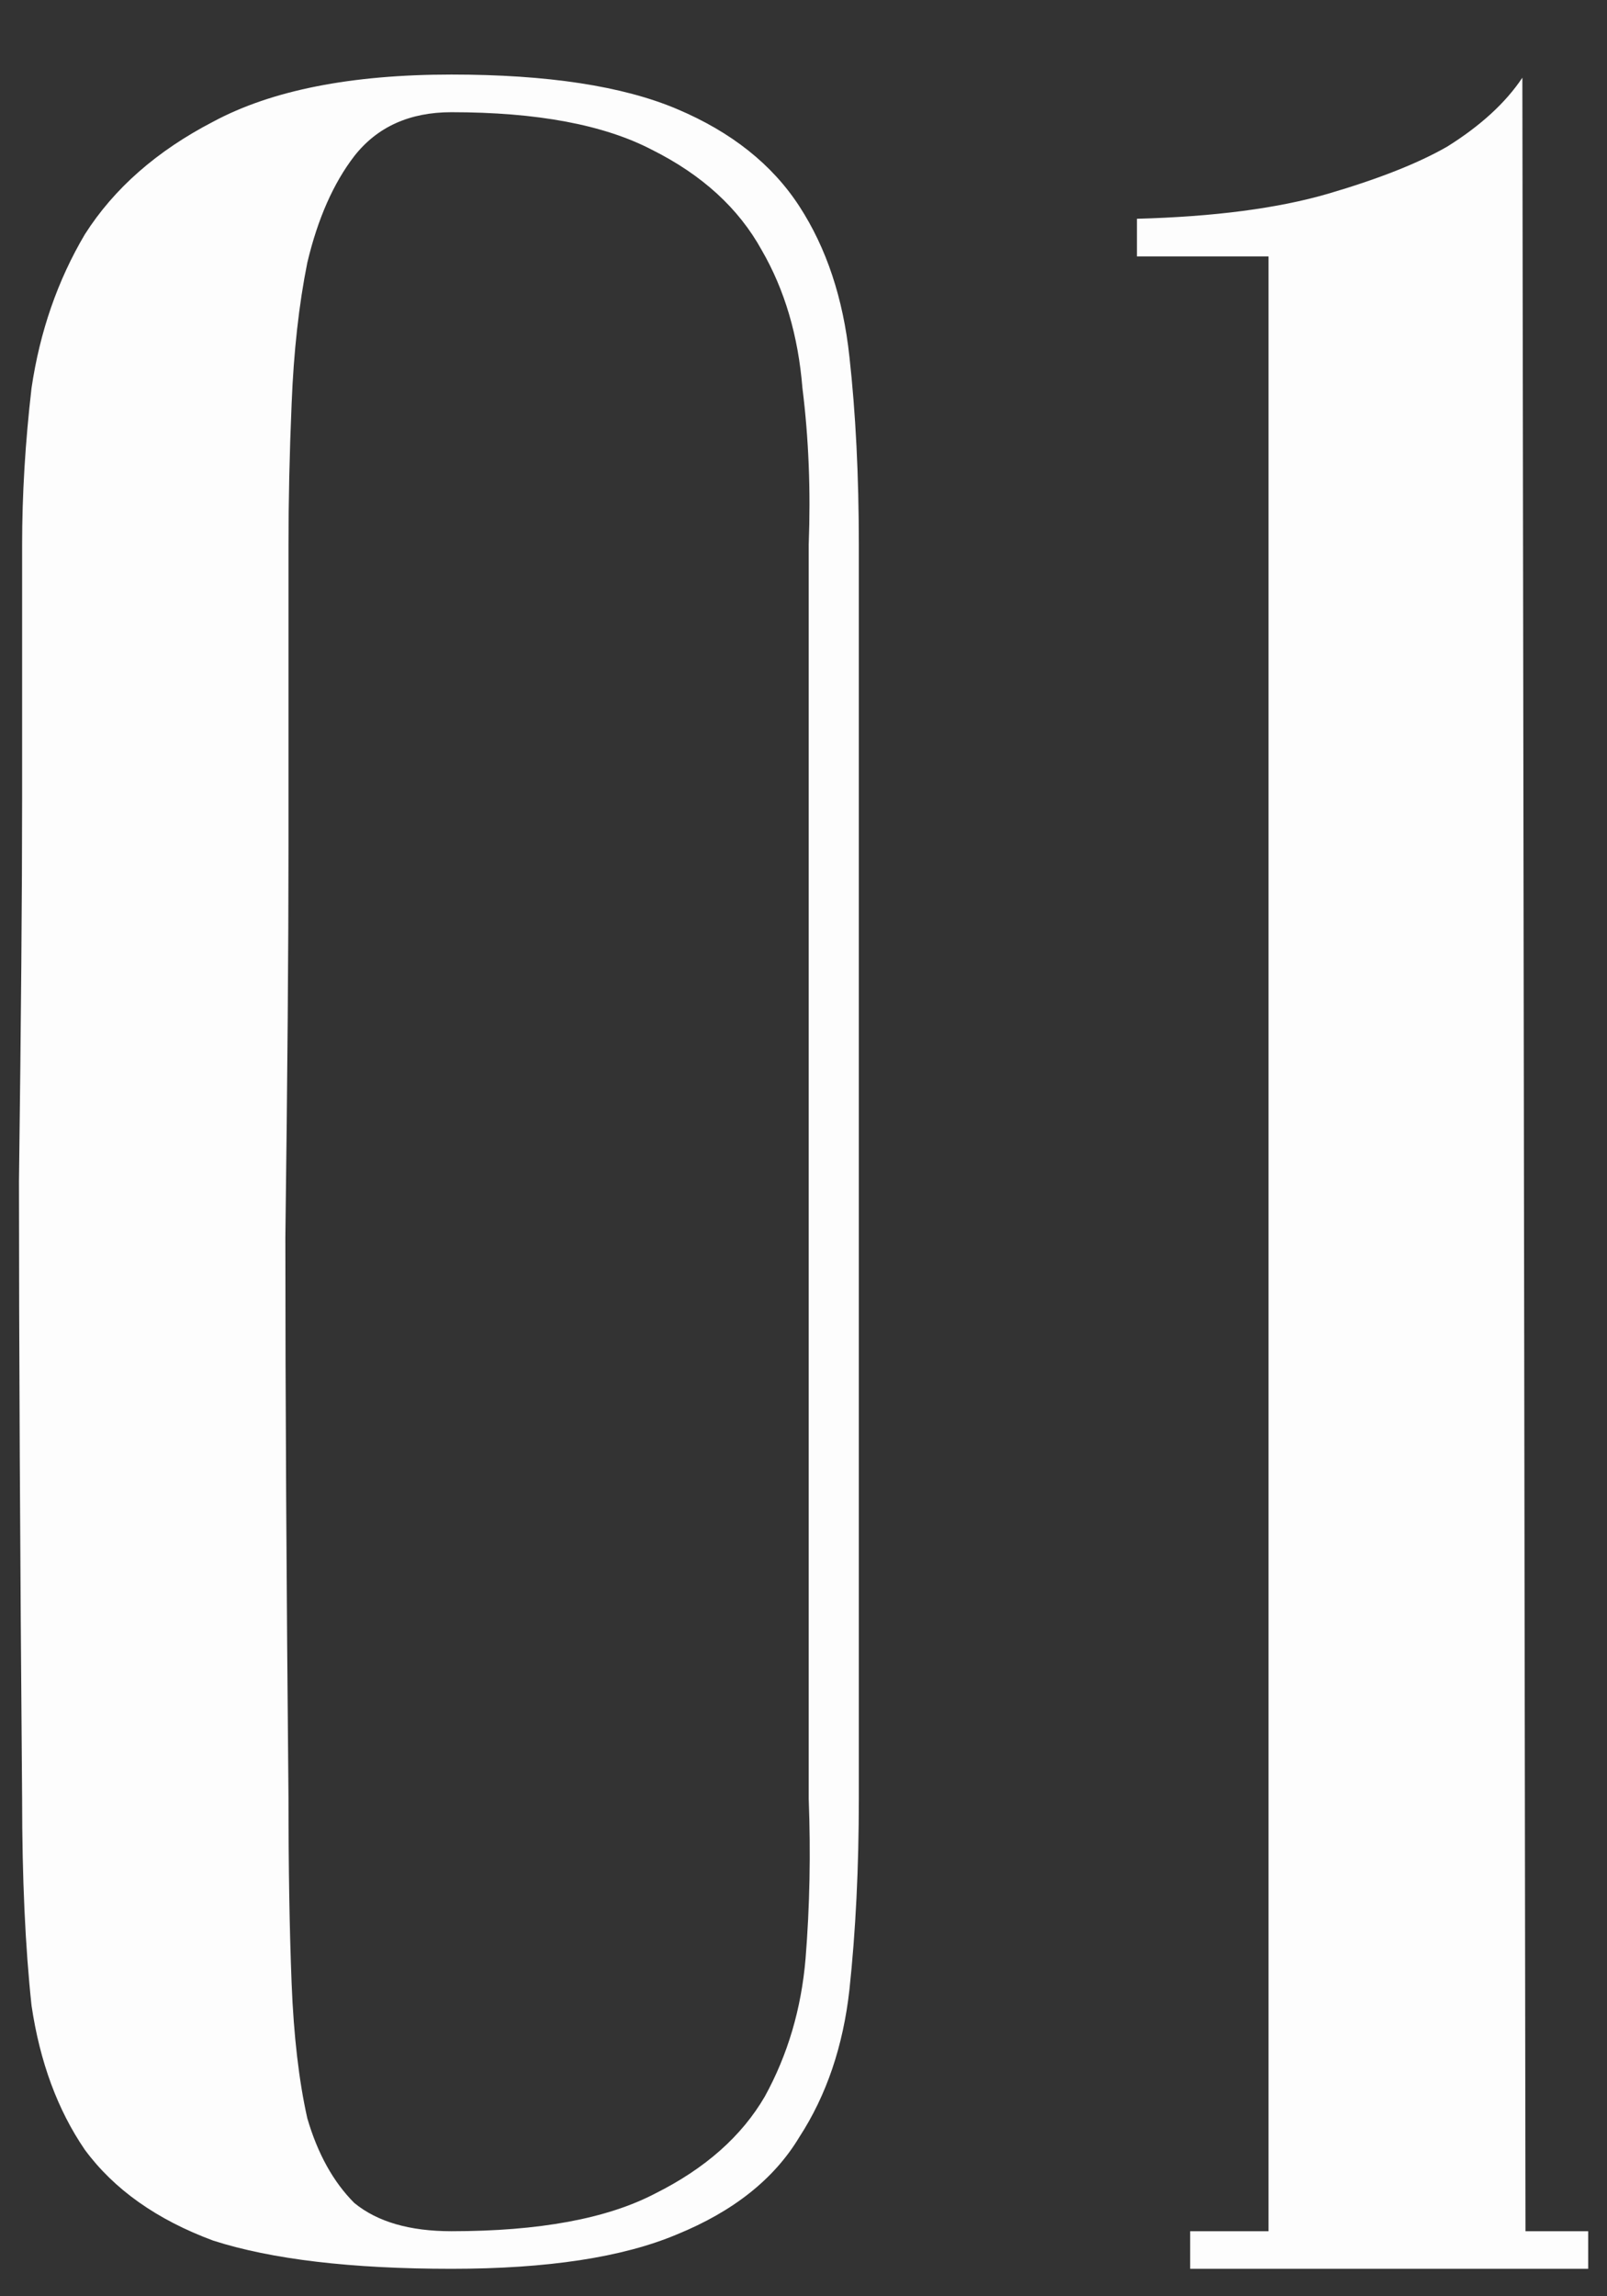 <?xml version="1.0" encoding="UTF-8"?> <svg xmlns="http://www.w3.org/2000/svg" width="21" height="30" viewBox="0 0 21 30" fill="none"><rect x="0" y="0" width="21" height="30" fill="#333333" stroke="none"/> <path d="M11.223 23.498C11.223 24.399 11.182 25.232 11.1 25.996C11.018 26.733 10.8 27.375 10.445 27.921C10.117 28.467 9.585 28.89 8.848 29.191C8.138 29.491 7.155 29.641 5.899 29.641C4.589 29.641 3.551 29.518 2.787 29.273C2.05 29 1.49 28.604 1.108 28.085C0.753 27.566 0.521 26.938 0.412 26.201C0.33 25.437 0.289 24.536 0.289 23.498C0.262 20.222 0.248 17.533 0.248 15.431C0.275 13.328 0.289 11.663 0.289 10.434V7.117C0.289 6.462 0.33 5.779 0.412 5.07C0.521 4.332 0.753 3.664 1.108 3.063C1.49 2.462 2.05 1.971 2.787 1.589C3.551 1.179 4.589 0.974 5.899 0.974C7.155 0.974 8.138 1.124 8.848 1.425C9.558 1.725 10.09 2.148 10.445 2.694C10.8 3.24 11.018 3.896 11.1 4.66C11.182 5.397 11.223 6.216 11.223 7.117V23.498ZM10.568 7.117C10.595 6.407 10.568 5.725 10.486 5.07C10.431 4.387 10.254 3.786 9.954 3.268C9.653 2.722 9.176 2.285 8.52 1.957C7.892 1.63 7.019 1.466 5.899 1.466C5.353 1.466 4.93 1.657 4.63 2.039C4.357 2.394 4.152 2.858 4.016 3.431C3.906 3.978 3.838 4.592 3.811 5.274C3.783 5.93 3.77 6.544 3.77 7.117V11.049C3.77 12.386 3.756 14.093 3.729 16.168C3.729 18.215 3.743 20.659 3.77 23.498C3.77 24.399 3.783 25.205 3.811 25.915C3.838 26.597 3.906 27.184 4.016 27.675C4.152 28.14 4.357 28.508 4.63 28.781C4.93 29.027 5.353 29.15 5.899 29.15C7.046 29.15 7.933 28.986 8.561 28.658C9.216 28.331 9.694 27.907 9.995 27.389C10.295 26.843 10.472 26.242 10.527 25.587C10.582 24.904 10.595 24.208 10.568 23.498V7.117ZM14.857 3.35V2.858C15.867 2.831 16.7 2.722 17.355 2.531C18.01 2.339 18.529 2.135 18.911 1.916C19.348 1.643 19.675 1.343 19.894 1.015L19.935 29.15H20.754V29.641H15.553V29.15H16.577V3.35H14.857Z" fill="#FDFDFD"></path> </svg> 